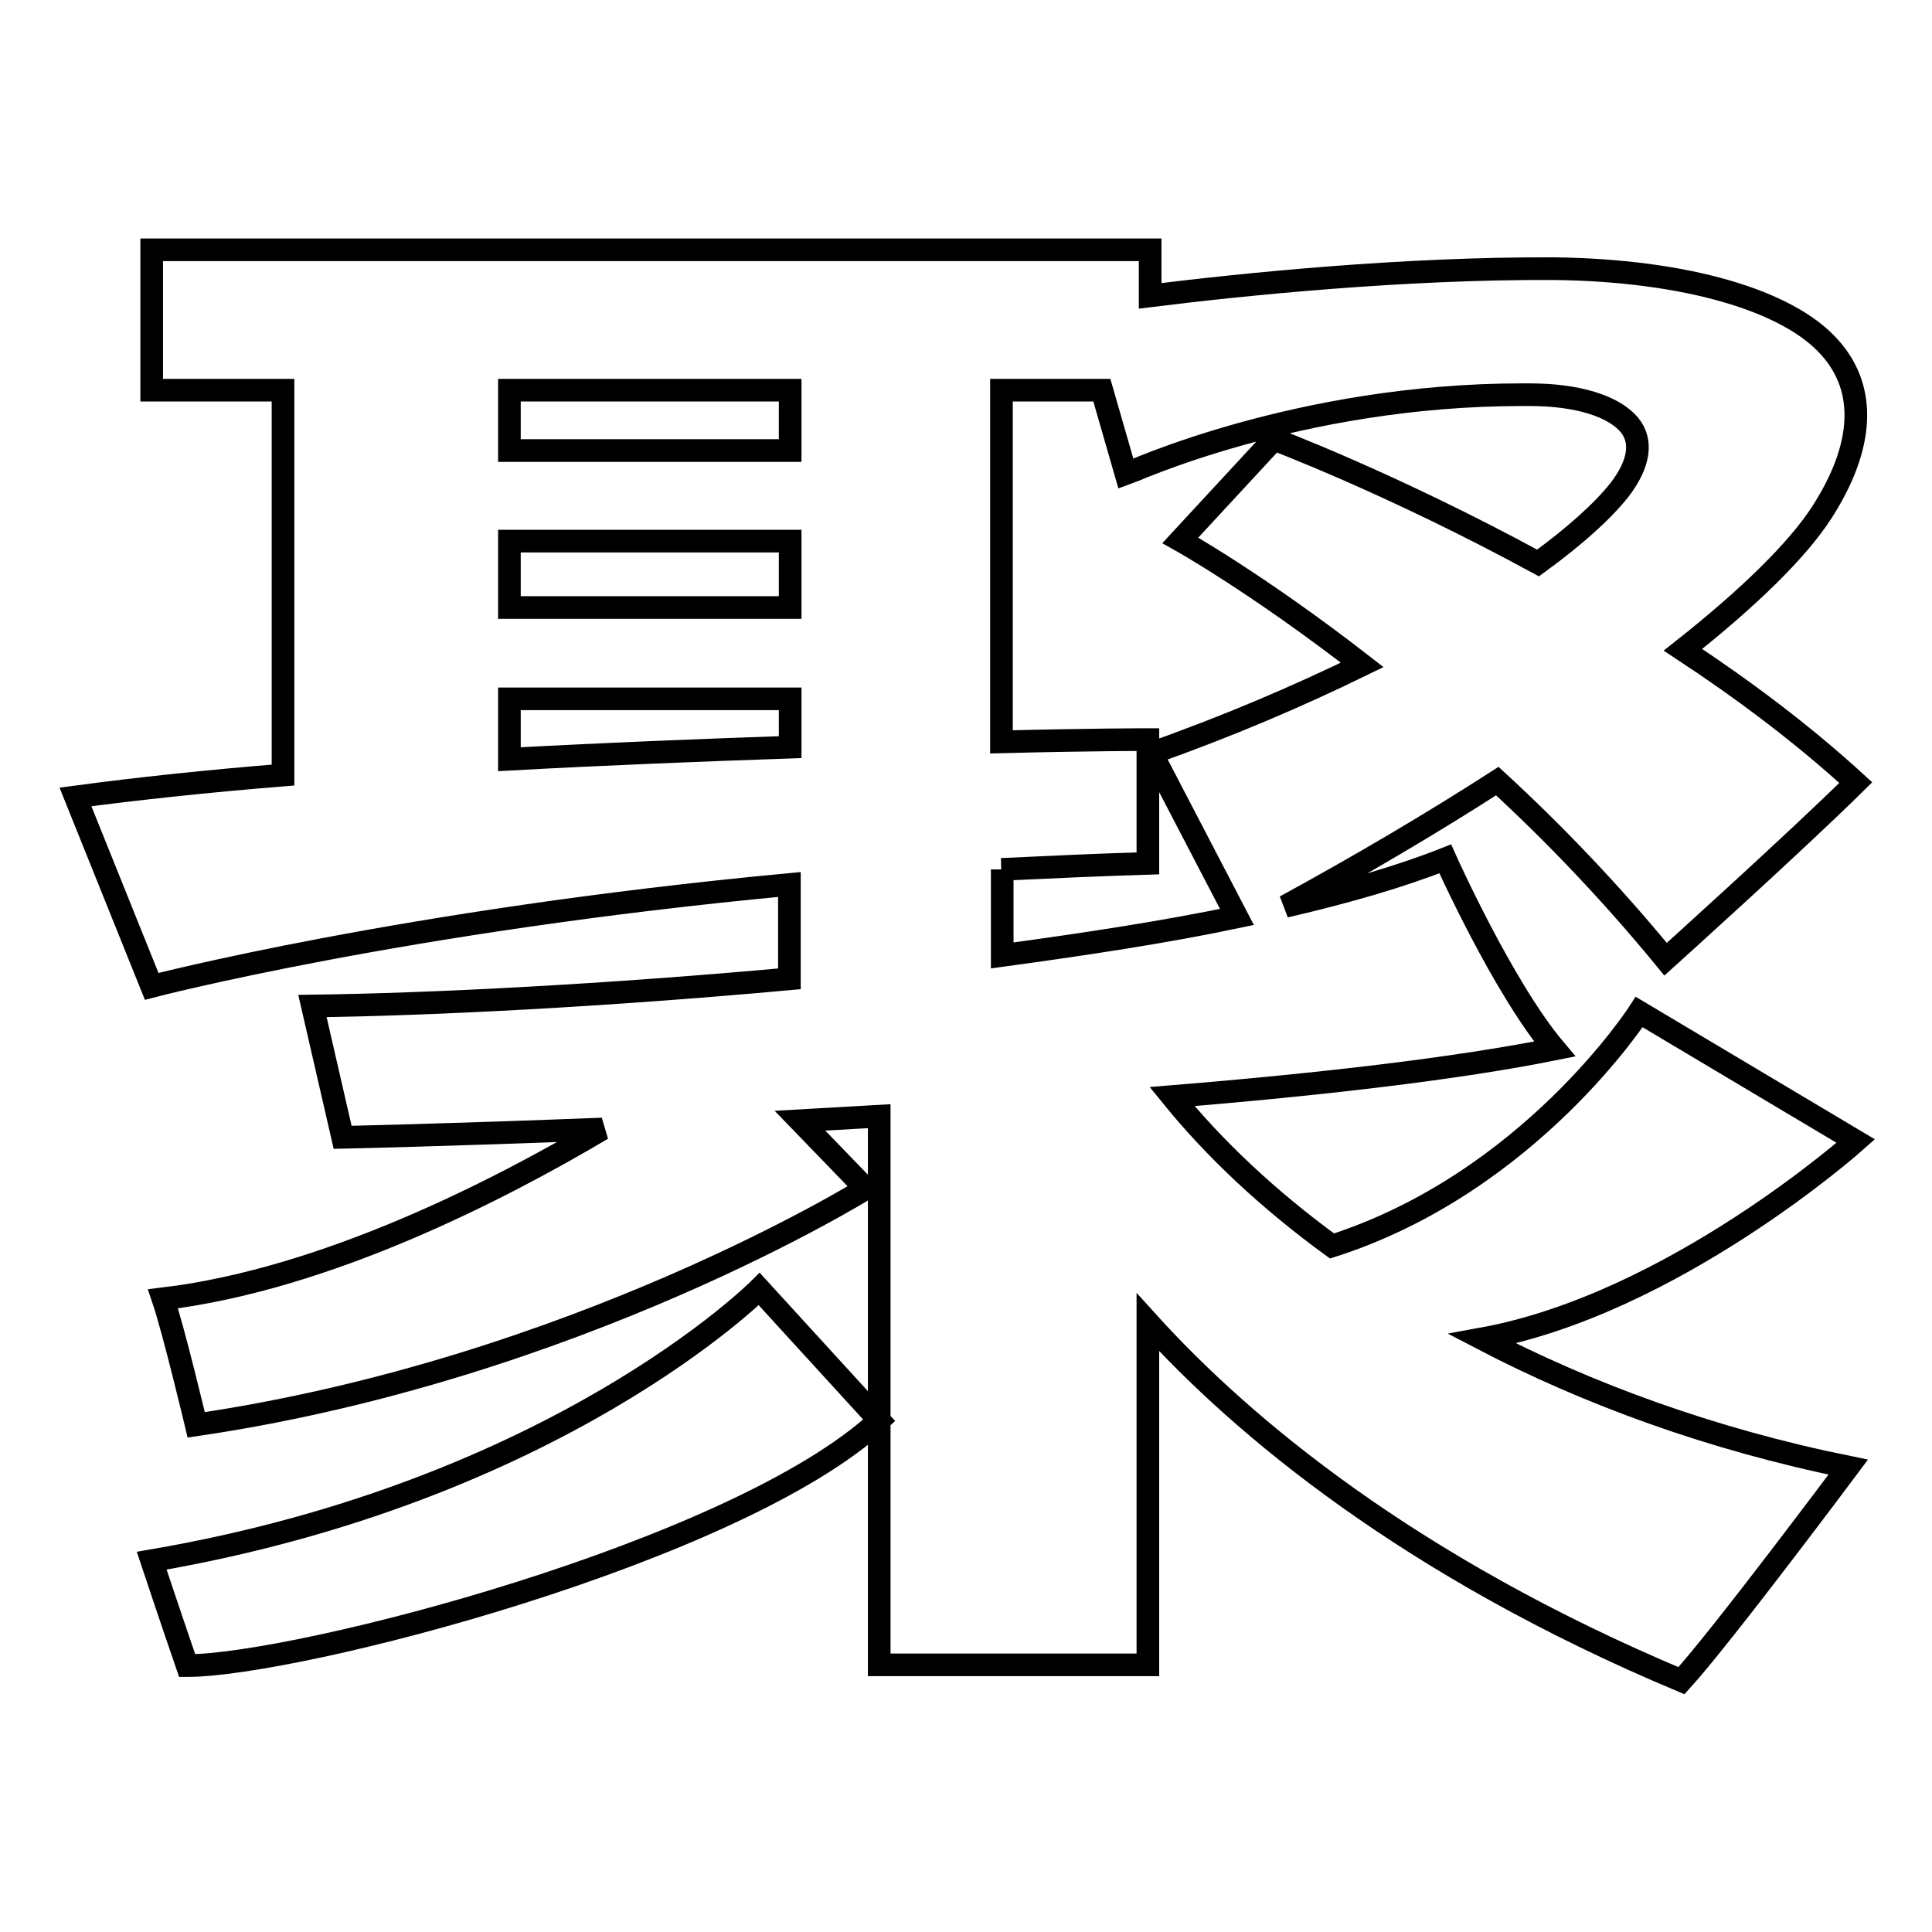 <?xml version="1.0" encoding="utf-8"?>
<!-- Svg Vector Icons : http://www.onlinewebfonts.com/icon -->
<!DOCTYPE svg PUBLIC "-//W3C//DTD SVG 1.1//EN" "http://www.w3.org/Graphics/SVG/1.1/DTD/svg11.dtd">
<svg version="1.1" xmlns="http://www.w3.org/2000/svg" xmlns:xlink="http://www.w3.org/1999/xlink" x="0px" y="0px" viewBox="0 0 256 256" enable-background="new 0 0 256 256" xml:space="preserve">
<g><g><path stroke-width="3" fill-opacity="0" stroke="#000000"  d="M217.2,134.1c0,0-14.5,22.6-40.7,31c-8.5-6.2-15.6-12.9-21.2-19.8c19.6-1.6,37.8-3.7,50.7-6.3c-6.9-8.2-14.5-25.2-14.5-25.2c-5.8,2.3-13,4.4-21.2,6.3c9.9-5.4,19.4-11,28.1-16.6c7.4,6.8,15,14.7,22.3,23.6c0,0,17.2-15.5,25.2-23.4c-7.1-6.5-15-12.4-22.9-17.6c8.6-6.8,15.1-13.1,18.4-18.2c5.6-8.7,6-16.3,1.1-21.8c-5.5-6.3-19.2-10.3-36.6-10.5c-20.1-0.1-41.4,2.1-53.5,3.6v-6.1H20.1v18.6h17.4v51c-9.9,0.8-19.3,1.8-27.5,2.9l10.1,25.1c0,0,33.3-8.7,84.5-13.5v12.5c-24.1,2.2-47.3,3.4-63.2,3.6l4,17.4c0,0,14.1-0.3,34.4-1.1c-13.5,8-36.5,19.9-58.2,22.5c1.4,4.1,4.4,16.7,4.4,16.7c50.3-7.4,88.7-31.3,88.7-31.3l-8.7-9c3.5-0.2,7-0.4,10.5-0.6v72.7h35.6v-45.4c12.4,13.7,34.5,32.3,70.7,47.5c5.3-5.8,22.1-28.3,22.1-28.3c-18.2-3.7-34.5-9.7-48.5-17c25.3-4.6,49.5-26.2,49.5-26.2L217.2,134.1L217.2,134.1z M67.5,71.7h37.2v8.8H67.5V71.7z M67.5,51.7h37.2v8H67.5V51.7z M67.5,100.6v-8h37.2V99C93.1,99.4,80.3,99.9,67.5,100.6L67.5,100.6z M132.7,115.2c6.3-0.3,12.8-0.6,19.4-0.8V98c0,0-7.5,0-19.4,0.3V51.7H146l3.2,11.1c0.3-0.1,22.8-10.5,52.5-10.5h1c6.3,0,11.1,1.5,13.2,4c1.8,2.2,1.3,5.2-1.3,8.6c-2.3,2.9-6,6.2-10.8,9.7c-19.3-10.5-35-16.4-35-16.4l-12.4,13.4c0,0,10.2,5.7,24.1,16.5c-8.4,4.1-17.7,8.1-27.9,11.7l11.3,21.7c-9.5,2-20.1,3.6-31.1,5.1V115.2L132.7,115.2z M20.1,206.8c0,0,2.9,8.7,4.7,13.9c14.5,0,72.8-15,91.7-32.5l-15.9-17.4C100.6,170.8,73.9,197.6,20.1,206.8z"/></g></g>
</svg>